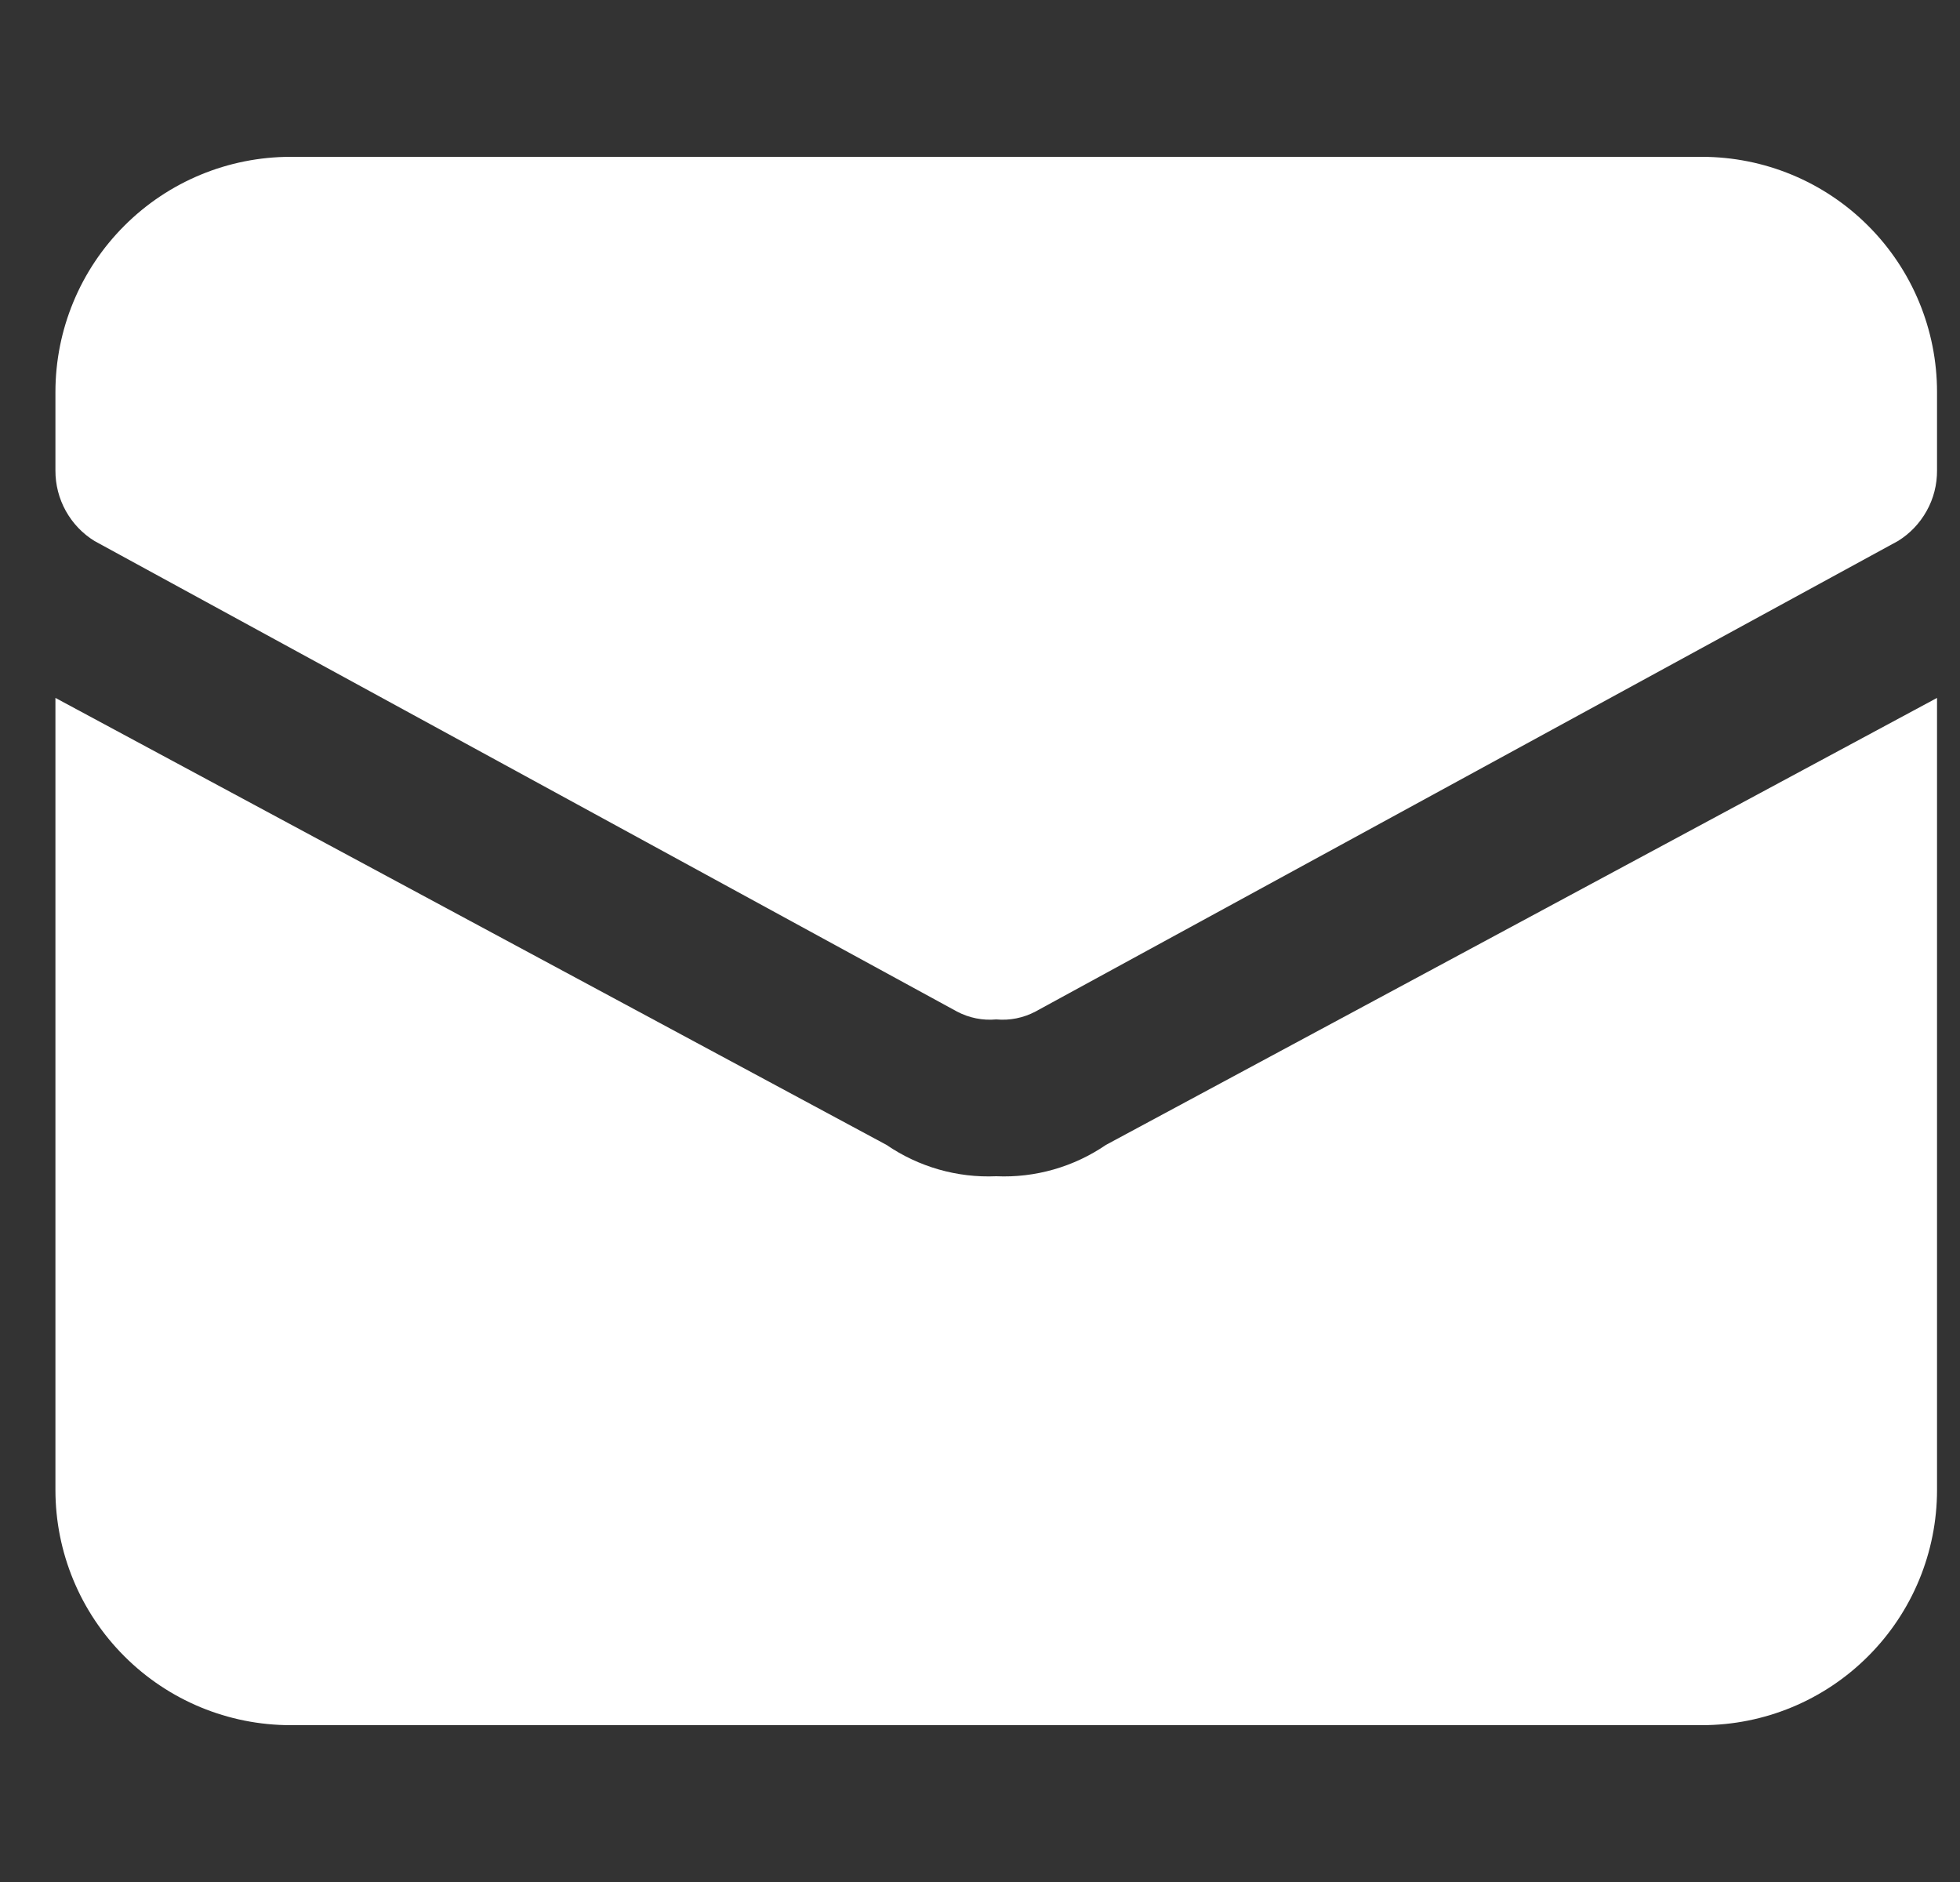 <svg width="25" height="24" viewBox="0 0 25 24" fill="none" xmlns="http://www.w3.org/2000/svg">
<rect x="0" y="0" width="25" height="24" fill="#333333" stroke="none"/>
<g clip-path="url(#clip0_1444_2292)">
<path d="M14.107 14.6C13.696 14.881 13.205 15.022 12.707 15C12.209 15.022 11.718 14.881 11.307 14.6L0.707 8.9V19C0.707 19.796 1.023 20.559 1.586 21.121C2.148 21.684 2.911 22 3.707 22H21.707C22.503 22 23.266 21.684 23.828 21.121C24.391 20.559 24.707 19.796 24.707 19V8.9L14.107 14.6Z" fill="white"/>
<path d="M21.707 2H3.707C2.911 2 2.148 2.316 1.586 2.879C1.023 3.441 0.707 4.204 0.707 5V6C0.706 6.18 0.752 6.358 0.839 6.515C0.927 6.673 1.053 6.806 1.207 6.9L12.207 12.9C12.361 12.981 12.534 13.016 12.707 13C12.88 13.016 13.053 12.981 13.207 12.9L24.207 6.9C24.361 6.806 24.487 6.673 24.575 6.515C24.663 6.358 24.708 6.18 24.707 6V5C24.707 4.204 24.391 3.441 23.828 2.879C23.266 2.316 22.503 2 21.707 2Z" fill="white"/>
</g>
<defs>
<clipPath id="clip0_1444_2292">
<rect width="24" height="24" fill="white" transform="translate(0.707)"/>
</clipPath>
</defs>
</svg>
